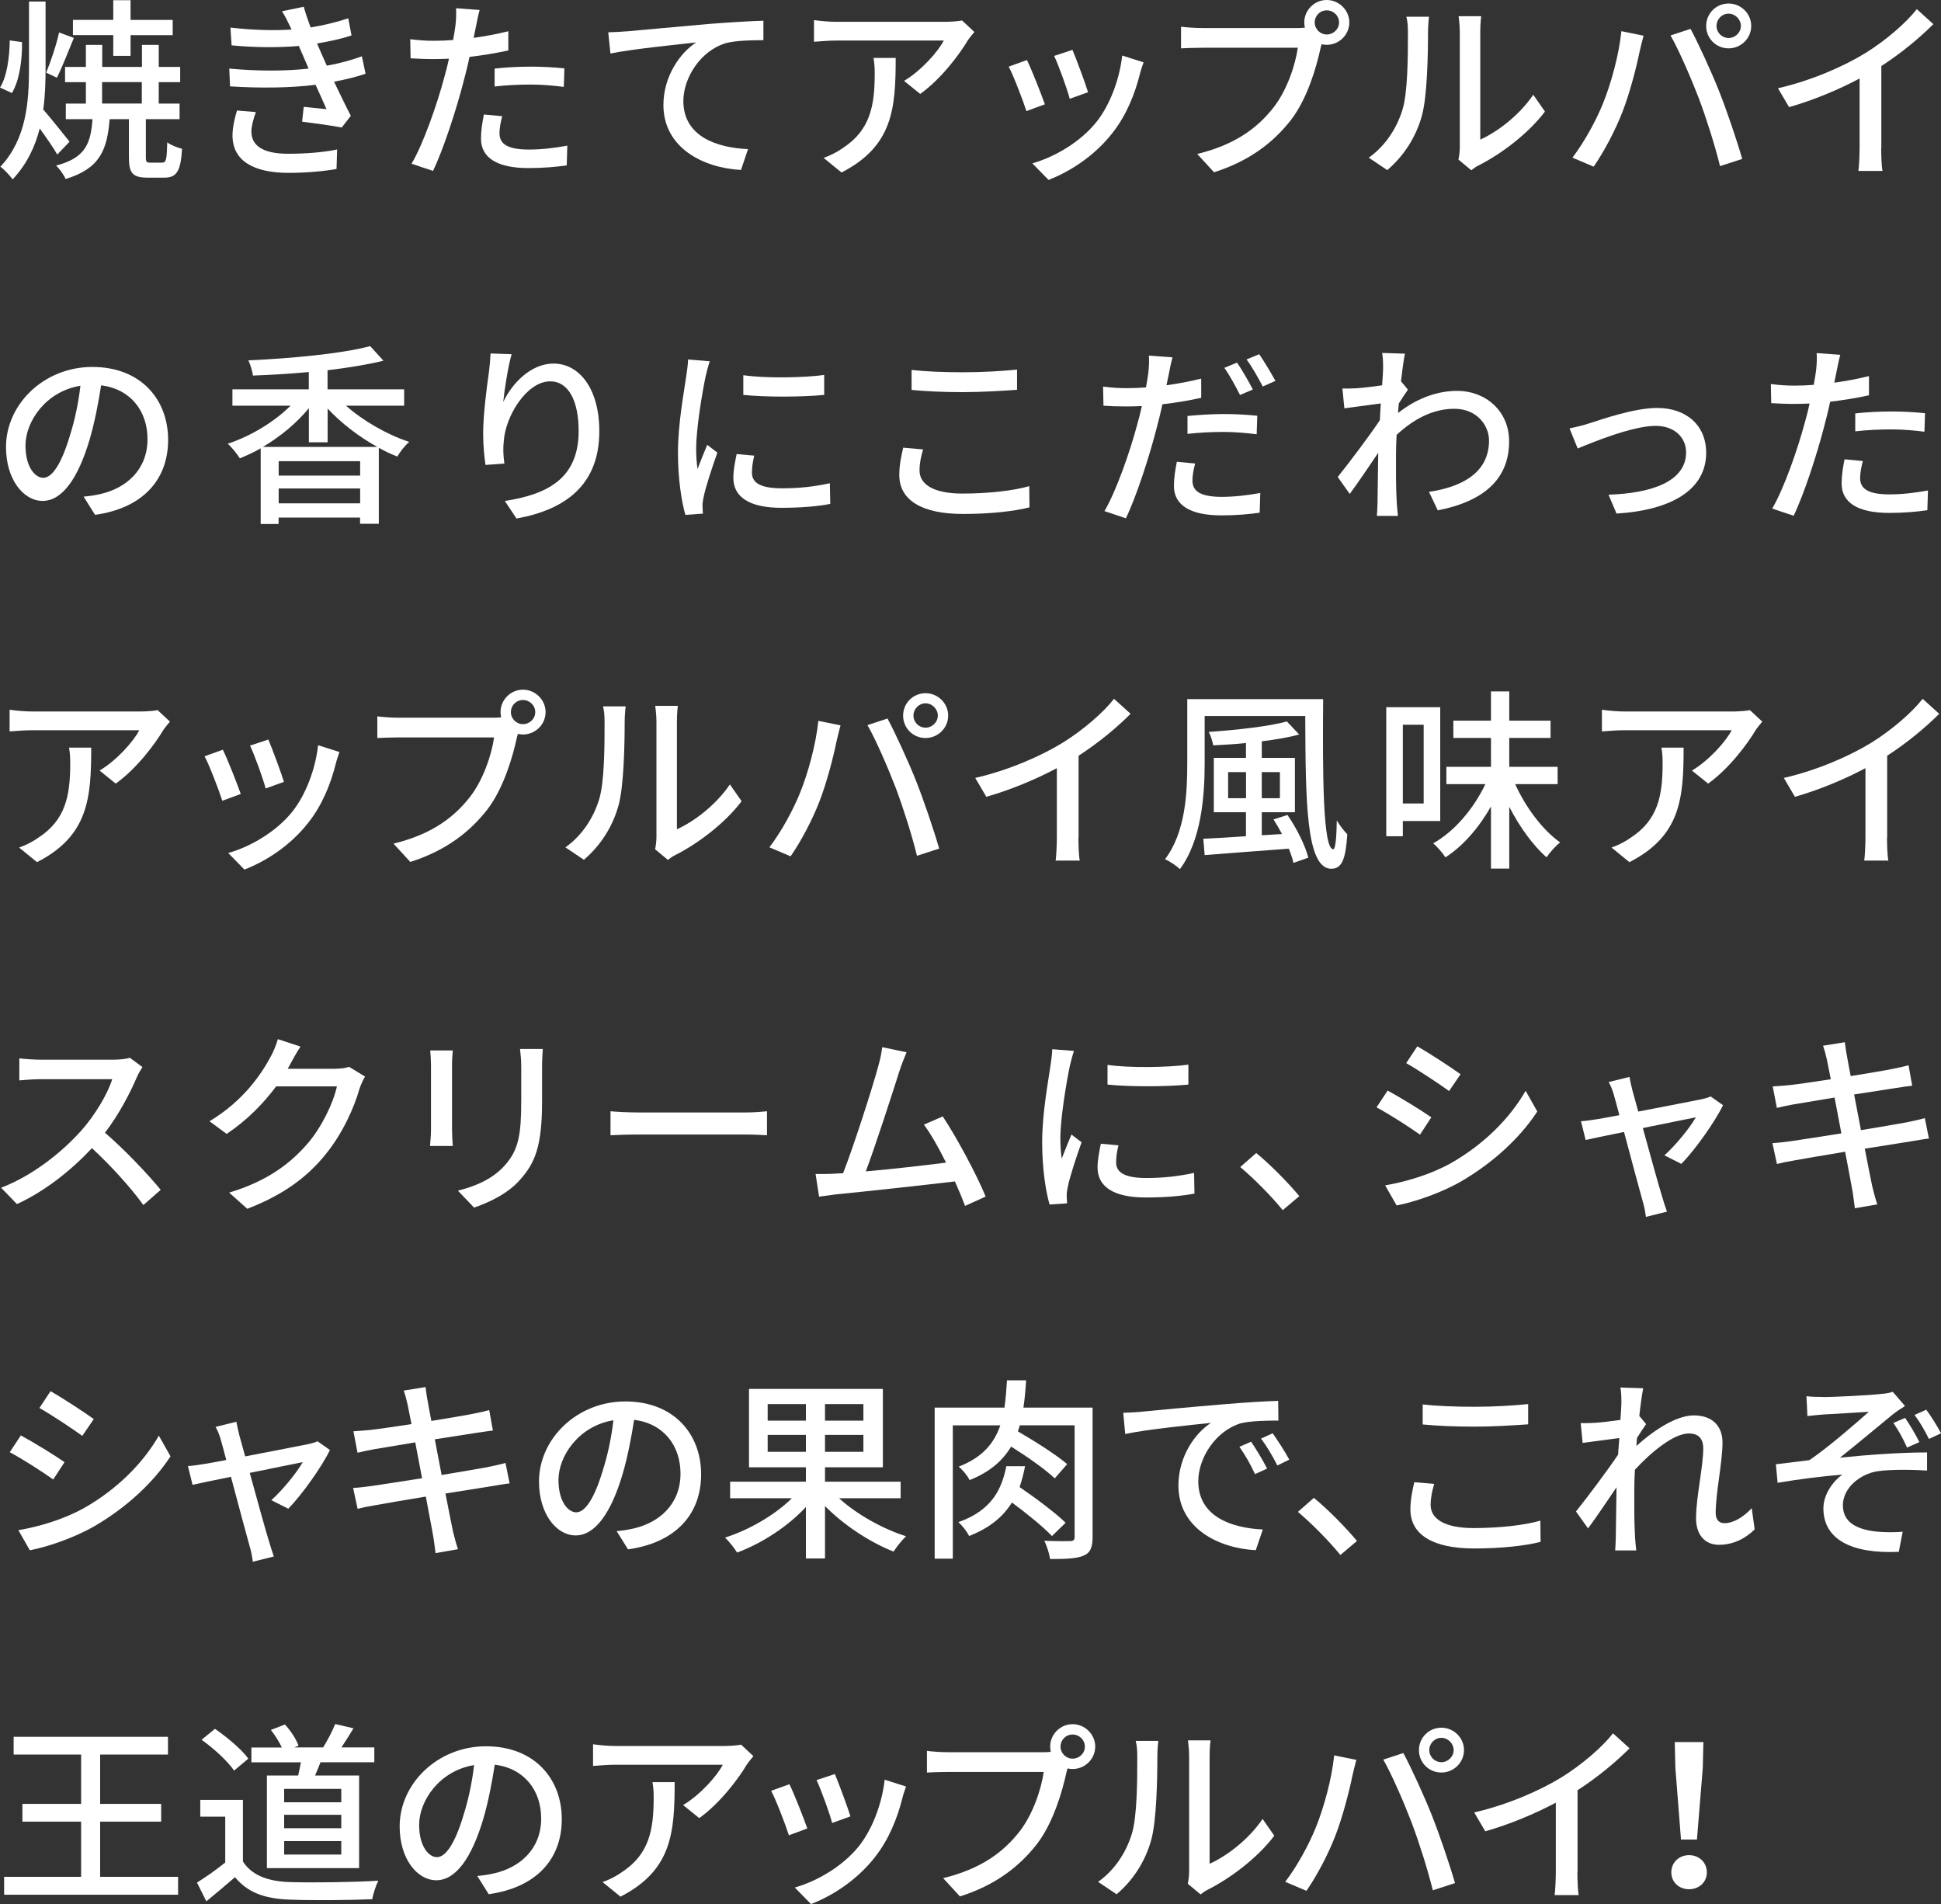 <?xml version="1.0" encoding="UTF-8"?>
<svg id="_レイヤー_2" data-name="レイヤー 2" xmlns="http://www.w3.org/2000/svg" viewBox="0 0 258.96 254">
  <rect x="0" y="0" width="258.96" height="254" fill="#333333" stroke="none"/>
  <defs>
    <style>
      .cls-1 {
        fill: #fff;
      }
    </style>
  </defs>
  <g id="design">
    <g>
      <path class="cls-1" d="M2.94,5.62c.03,2.39-.34,5.12-1.35,6.79l-1.59-.73c.91-1.4,1.27-4,1.3-6.29l1.64.23ZM7.64,20.62c-.49-.88-1.48-2.29-2.34-3.48-.62,2.44-1.72,4.76-3.61,6.79-.36-.49-1.12-1.33-1.64-1.69,3.46-3.69,3.82-8.58,3.82-13.21V.21h2.21v8.81c0,1.87-.05,3.74-.31,5.59.88.99,2.99,3.64,3.51,4.29l-1.64,1.72ZM9.85,5.07c-.75,1.79-1.56,3.93-2.26,5.3l-1.43-.68c.6-1.43,1.38-3.77,1.72-5.36l1.98.73ZM21.66,21.69c.49,0,.6-.36.65-2.7.47.36,1.4.73,1.98.86-.18,3.09-.78,3.85-2.39,3.85h-2.18c-2.05,0-2.52-.62-2.52-2.7v-5.1h-2.57c-.34,4.19-1.35,6.6-5.88,7.98-.23-.55-.83-1.4-1.27-1.79,3.85-1.01,4.63-2.86,4.86-6.19h-3.56v-2.08h2.68v-2.86h-2.78v-2.03h2.78v-2.94h2.18v2.94h5.3v-2.94h2.24v2.94h2.86v2.03h-2.86v2.86h2.78v2.08h-4.5v5.1c0,.62.1.7.65.7h1.56ZM15.11,4.68h-5.38v-2.03h5.38V.03h2.31v2.63h5.62v2.03h-5.62v2.76h-2.31v-2.76ZM13.62,13.81h5.3v-2.86h-5.3v2.86Z"/>
      <path class="cls-1" d="M48.78,9.83c-1.09.39-2.55.75-4.21,1.07.73,1.51,1.51,3.17,2.24,4.55l-1.22,1.56c-1.35-.26-3.61-.57-5.28-.78l.21-1.98c1.17.13,2.29.23,3.04.31-.44-.99-.94-2.13-1.46-3.25-3.25.42-7.44.47-11.41.21l-.1-2.37c3.9.36,7.57.34,10.58,0l-.7-1.64c-.21-.47-.42-.94-.6-1.38-2.57.23-5.8.23-8.97-.08l-.16-2.37c3.02.34,5.75.42,8.16.26l-.21-.44c-.42-.88-.68-1.38-1.07-2l2.91-.6c.21.83.55,1.77.91,2.76,1.77-.29,3.48-.7,5.02-1.22l.44,2.29c-1.33.44-2.89.78-4.6,1.07l.47,1.09c.21.47.49,1.12.83,1.87,2-.36,3.54-.83,4.68-1.25l.49,2.31ZM34.14,14.95c-.31.81-.6,1.92-.6,2.57,0,1.82,1.38,2.99,4.91,2.99,2.24,0,4.71-.18,6.53-.57l-.08,2.6c-1.51.29-4.08.52-6.37.52-4.71,0-7.51-1.61-7.51-4.99,0-1.12.31-2.39.6-3.33l2.52.21Z"/>
      <path class="cls-1" d="M67.81,6.73c-1.61.36-3.41.65-5.17.86-.23,1.12-.52,2.26-.81,3.35-.94,3.64-2.65,8.94-4.06,11.86l-2.86-.96c1.56-2.63,3.41-7.93,4.37-11.54.23-.78.44-1.64.62-2.47-.73.03-1.4.05-2.05.05-1.2,0-2.13-.05-3.07-.1l-.05-2.55c1.25.16,2.16.21,3.15.21.81,0,1.66-.03,2.57-.1.13-.75.26-1.43.31-1.9.1-.83.13-1.77.08-2.34l3.15.23c-.18.65-.39,1.69-.49,2.21l-.31,1.51c1.56-.21,3.15-.52,4.63-.88v2.57ZM67,15.5c-.21.81-.36,1.61-.36,2.24,0,1.17.62,2.21,3.9,2.21,1.69,0,3.46-.21,5.15-.52l-.08,2.63c-1.43.21-3.15.36-5.1.36-4.19,0-6.34-1.38-6.34-3.93,0-1.07.18-2.16.39-3.22l2.44.23ZM65.99,9.15c1.38-.16,3.15-.26,4.81-.26,1.48,0,3.04.08,4.5.23l-.08,2.47c-1.3-.16-2.83-.31-4.37-.31-1.69,0-3.28.08-4.86.26v-2.39Z"/>
      <path class="cls-1" d="M83.54,4.19c1.9-.16,6.47-.6,11.21-1.01,2.76-.21,5.33-.36,7.1-.42v2.6c-1.43,0-3.64.03-4.99.39-3.43,1.01-5.69,4.68-5.69,7.72,0,4.68,4.37,6.24,8.63,6.42l-.94,2.78c-5.04-.26-10.35-2.96-10.35-8.66,0-3.87,2.26-6.99,4.37-8.35-2.26.26-8.58.88-11.44,1.48l-.29-2.83c1.01-.03,1.9-.08,2.39-.13Z"/>
      <path class="cls-1" d="M130,4.26c-.23.29-.65.78-.86,1.09-1.12,1.9-3.59,5.2-6.37,7.18l-2.16-1.74c2.26-1.33,4.55-3.9,5.3-5.38h-14.27c-1.01,0-1.92.08-3.04.16v-2.89c.96.13,2.03.23,3.04.23h14.53c.6,0,1.77-.08,2.18-.18l1.64,1.53ZM119.5,7.72c0,6.79-.39,11.78-7.23,15.29l-2.39-1.95c.75-.26,1.66-.68,2.5-1.27,3.72-2.39,4.32-5.67,4.32-9.98,0-.7-.03-1.33-.16-2.08h2.96Z"/>
      <path class="cls-1" d="M139.41,13.91l-2.47.91c-.44-1.38-1.79-4.91-2.37-5.93l2.44-.88c.6,1.2,1.9,4.5,2.39,5.9ZM152.57,8.32c-.23.65-.39,1.12-.49,1.56-.7,2.76-1.82,5.51-3.64,7.83-2.39,3.07-5.62,5.15-8.55,6.29l-2.16-2.21c2.94-.83,6.37-2.81,8.53-5.49,1.79-2.24,3.09-5.62,3.46-8.89l2.86.91ZM145.16,12.3l-2.44.88c-.31-1.22-1.48-4.47-2.08-5.72l2.44-.81c.47,1.09,1.74,4.5,2.08,5.64Z"/>
      <path class="cls-1" d="M173,3.74c.31,0,.7,0,1.09-.05-.05-.23-.08-.47-.08-.7,0-1.64,1.35-2.99,2.99-2.99s3.02,1.35,3.02,2.99-1.35,2.99-3.02,2.99c-.23,0-.47-.03-.68-.08l-.13.49c-.57,2.65-1.79,6.76-3.9,9.54-2.37,3.07-5.62,5.56-10.32,7.05l-2.24-2.44c5.1-1.25,8.03-3.48,10.17-6.19,1.79-2.29,2.91-5.62,3.25-7.98h-12.77c-1.12,0-2.16.05-2.81.08v-2.89c.73.1,1.95.18,2.81.18h12.61ZM178.65,2.99c0-.88-.73-1.61-1.64-1.61s-1.61.73-1.61,1.61.73,1.61,1.61,1.61,1.64-.7,1.64-1.61Z"/>
      <path class="cls-1" d="M182.62,21.03c2.24-1.59,3.72-3.93,4.47-6.32.75-2.31.75-7.38.75-10.37,0-.88-.05-1.51-.21-2.11h3.02c-.03.21-.13,1.17-.13,2.08,0,2.96-.1,8.5-.81,11.1-.78,2.86-2.42,5.41-4.63,7.28l-2.47-1.66ZM194.58,21.27c.1-.44.18-1.04.18-1.64V4.24c0-1.07-.16-1.92-.16-2.08h3.02c-.03.16-.13,1.01-.13,2.08v14.38c2.26-1.01,5.2-3.22,7.07-5.98l1.56,2.24c-2.21,2.94-5.85,5.67-8.84,7.18-.44.21-.7.44-.99.65l-1.72-1.43Z"/>
      <path class="cls-1" d="M216.32,4.16l2.96.6c-.18.65-.42,1.64-.55,2.21-.34,1.72-1.27,5.43-2.29,8.01-.94,2.42-2.42,5.23-3.82,7.25l-2.83-1.2c1.64-2.16,3.12-4.91,4.03-7.12,1.14-2.78,2.18-6.63,2.5-9.75ZM222.87,4.73l2.68-.88c1.04,1.95,2.78,5.72,3.82,8.35.99,2.5,2.37,6.55,3.07,9l-2.96.96c-.7-2.83-1.79-6.27-2.83-9.05-1.04-2.7-2.65-6.42-3.77-8.37ZM230.62.47c1.66,0,3.02,1.35,3.02,2.99s-1.35,2.99-3.02,2.99-2.99-1.33-2.99-2.99,1.33-2.99,2.99-2.99ZM230.62,5.07c.88,0,1.64-.73,1.64-1.61s-.75-1.64-1.64-1.64-1.61.75-1.61,1.64.73,1.61,1.61,1.61Z"/>
      <path class="cls-1" d="M250.98,19.73c0,1.07.05,2.5.18,3.07h-3.22c.08-.57.16-2,.16-3.07v-9.26c-2.73,1.46-6.19,2.91-9.41,3.82l-1.48-2.52c4.45-1.01,8.84-2.94,11.73-4.73,2.63-1.64,5.33-3.95,6.79-5.82l2.21,2c-1.87,1.87-4.32,3.9-6.94,5.59v10.92Z"/>
      <path class="cls-1" d="M11.15,66.25c.91-.08,1.66-.21,2.29-.36,3.3-.75,6.24-3.15,6.24-7.31,0-3.74-2.24-6.68-6.19-7.18-.36,2.31-.83,4.81-1.53,7.23-1.56,5.25-3.69,8.19-6.27,8.19s-4.89-2.89-4.89-7.18c0-5.72,5.07-10.69,11.52-10.69s10.11,4.32,10.11,9.72-3.46,9.13-9.75,10.01l-1.53-2.44ZM9.33,58.09c.65-2.03,1.14-4.37,1.4-6.63-4.63.75-7.33,4.78-7.33,7.96,0,2.96,1.33,4.32,2.37,4.32,1.12,0,2.37-1.66,3.56-5.64Z"/>
      <path class="cls-1" d="M46.15,54.11c2.29,2.03,5.49,3.87,8.45,4.84-.55.44-1.25,1.35-1.59,1.95-.81-.31-1.66-.7-2.47-1.17v10.14h-2.5v-.83h-10.87v.86h-2.39v-10.09c-.91.52-1.87.96-2.78,1.33-.36-.57-1.07-1.46-1.61-1.95,3.02-.99,6.19-2.89,8.37-5.07h-7.75v-2.18h10.19v-2.31c-2.52.23-5.07.39-7.46.47-.05-.57-.36-1.51-.6-2.03,5.75-.26,12.45-.88,16.25-1.9l1.77,1.95c-2.13.52-4.71.94-7.46,1.27v2.55h10.22v2.18h-7.77ZM50.34,59.62c-2.44-1.35-4.81-3.17-6.63-5.12v4.5h-2.5v-4.55c-1.64,2-3.82,3.8-6.14,5.17h15.26ZM48.05,61.52h-10.87v1.92h10.87v-1.92ZM48.05,67.14v-1.98h-10.87v1.98h10.87Z"/>
      <path class="cls-1" d="M68.26,47.25c-.47,1.61-.96,4.73-1.12,6.37,1.12-2.37,3.61-5.12,6.71-5.12,3.51,0,6.11,3.46,6.11,9,0,7.18-4.5,10.48-11.05,11.67l-1.56-2.34c5.64-.88,9.85-2.96,9.85-9.33,0-4-1.33-6.63-3.8-6.63-3.12,0-5.98,4.63-6.19,8.01-.1.86-.08,1.74.08,2.96l-2.52.18c-.13-.96-.31-2.47-.31-4.16,0-2.42.44-5.95.78-8.29.1-.86.18-1.74.21-2.42l2.81.1Z"/>
      <path class="cls-1" d="M94.7,48.18c-.18.49-.44,1.51-.55,1.98-.44,2.11-1.27,6.94-1.27,9.7,0,.91.05,1.77.18,2.7.39-1.04.91-2.29,1.3-3.22l1.35,1.04c-.7,1.95-1.61,4.71-1.85,6.01-.08.34-.16.88-.13,1.17,0,.26.03.65.05.96l-2.34.16c-.52-1.79-.99-4.84-.99-8.32,0-3.85.83-8.22,1.12-10.27.1-.65.21-1.46.23-2.13l2.89.23ZM100.63,60.77c-.21.88-.31,1.59-.31,2.29,0,1.17.86,2.08,3.98,2.08,2.31,0,4.26-.21,6.42-.68l.05,2.76c-1.61.31-3.74.52-6.53.52-4.37,0-6.4-1.51-6.4-4,0-1.01.21-2.05.44-3.17l2.34.21ZM109.96,50.03v2.65c-2.94.29-7.8.31-10.79,0v-2.63c2.94.44,8.11.34,10.79-.03Z"/>
      <path class="cls-1" d="M123.15,59.96c-.29.99-.47,1.87-.47,2.81,0,1.79,1.79,3.07,5.72,3.07,3.54,0,6.84-.39,8.92-.99l.03,2.83c-2.03.52-5.2.88-8.87.88-5.51,0-8.5-1.85-8.5-5.2,0-1.4.29-2.63.52-3.64l2.65.23ZM121.62,49.35c1.87.21,4.26.31,6.89.31s5.25-.16,7.18-.36v2.7c-1.77.13-4.76.31-7.15.31-2.65,0-4.86-.1-6.92-.29v-2.68Z"/>
      <path class="cls-1" d="M160.25,53.07c-1.61.36-3.41.65-5.17.86-.23,1.12-.52,2.26-.81,3.35-.94,3.64-2.65,8.94-4.06,11.86l-2.86-.96c1.56-2.63,3.41-7.93,4.37-11.54.23-.78.44-1.64.62-2.47-.73.03-1.4.05-2.05.05-1.2,0-2.13-.03-3.07-.1l-.05-2.55c1.25.16,2.16.21,3.15.21.81,0,1.66-.03,2.57-.1.13-.75.26-1.43.31-1.9.1-.83.13-1.77.08-2.34l3.15.23c-.18.65-.39,1.69-.49,2.21l-.31,1.51c1.56-.21,3.15-.52,4.63-.88v2.57ZM159.45,61.83c-.21.81-.36,1.61-.36,2.24,0,1.17.62,2.21,3.9,2.21,1.69,0,3.46-.21,5.15-.52l-.08,2.63c-1.43.21-3.15.36-5.1.36-4.19,0-6.34-1.38-6.34-3.93,0-1.07.18-2.16.39-3.22l2.44.23ZM158.43,55.49c1.38-.13,3.15-.26,4.81-.26,1.48,0,3.04.08,4.5.23l-.08,2.47c-1.3-.16-2.83-.31-4.37-.31-1.69,0-3.28.08-4.86.26v-2.39ZM165.43,52.68c-.52-1.04-1.38-2.63-2.08-3.61l1.69-.7c.65.94,1.59,2.57,2.11,3.59l-1.72.73ZM168,47.25c.68.99,1.66,2.63,2.16,3.56l-1.69.75c-.57-1.12-1.43-2.63-2.16-3.61l1.69-.7Z"/>
      <path class="cls-1" d="M187.84,51.98c-.34.47-.81,1.2-1.22,1.85-.03.42-.08.86-.1,1.27,2.73-2.16,5.51-2.96,7.9-2.96,3.74,0,6.89,2.63,6.92,6.68.03,5.2-3.54,8.09-9.52,9.26l-1.17-2.47c4.42-.65,8.01-2.57,8.01-6.84,0-2-1.59-4.24-4.63-4.24-2.86,0-5.43,1.38-7.7,3.48-.05.94-.08,1.85-.08,2.65,0,2.24-.03,4.08.1,6.42.03.47.1,1.22.16,1.74h-2.81c.03-.44.08-1.27.08-1.69.03-2.39.05-3.87.1-6.73-1.2,1.77-2.7,4-3.8,5.49l-1.61-2.26c1.43-1.77,4.24-5.49,5.62-7.57l.13-2.24c-1.2.16-3.3.44-4.86.65l-.26-2.65c.65.03,1.2,0,1.92-.03.81-.05,2.13-.21,3.38-.39.08-1.12.13-1.95.13-2.24,0-.65,0-1.38-.13-2.08l3.04.1c-.13.65-.34,2.03-.52,3.69l.91,1.09Z"/>
      <path class="cls-1" d="M211.95,56.5c1.79-.57,6.08-2.08,9.15-2.08,3.85,0,6.53,2.29,6.53,5.98,0,4.84-4.47,7.64-11.96,8.11l-1.07-2.52c5.69-.18,10.35-1.74,10.35-5.64,0-2.05-1.61-3.54-4.06-3.54-3.12,0-8.53,2.24-10.4,3.02l-1.09-2.68c.75-.16,1.77-.39,2.55-.65Z"/>
      <path class="cls-1" d="M249.34,52.73c-1.61.36-3.41.65-5.17.86-.23,1.12-.52,2.26-.81,3.35-.94,3.64-2.65,8.94-4.06,11.86l-2.86-.96c1.56-2.63,3.41-7.93,4.37-11.54.23-.78.44-1.64.62-2.47-.73.03-1.4.05-2.05.05-1.2,0-2.13-.05-3.07-.1l-.05-2.55c1.25.16,2.16.21,3.15.21.81,0,1.66-.03,2.57-.1.13-.75.26-1.43.31-1.9.1-.83.13-1.77.08-2.34l3.15.23c-.18.65-.39,1.69-.49,2.21l-.31,1.51c1.56-.21,3.15-.52,4.63-.88v2.57ZM248.53,61.5c-.21.81-.36,1.61-.36,2.24,0,1.17.62,2.21,3.9,2.21,1.69,0,3.46-.21,5.15-.52l-.08,2.63c-1.43.21-3.15.36-5.1.36-4.19,0-6.34-1.38-6.34-3.93,0-1.07.18-2.16.39-3.22l2.44.23ZM247.52,55.15c1.38-.16,3.15-.26,4.81-.26,1.48,0,3.04.08,4.5.23l-.08,2.47c-1.3-.16-2.83-.31-4.37-.31-1.69,0-3.28.08-4.86.26v-2.39Z"/>
      <path class="cls-1" d="M22.67,96.26c-.23.29-.65.78-.86,1.09-1.12,1.9-3.59,5.2-6.37,7.18l-2.16-1.74c2.26-1.33,4.55-3.9,5.3-5.38H4.32c-1.01,0-1.92.08-3.04.16v-2.89c.96.13,2.03.23,3.04.23h14.53c.6,0,1.77-.08,2.18-.18l1.64,1.53ZM12.17,99.72c0,6.79-.39,11.78-7.23,15.29l-2.39-1.95c.75-.26,1.66-.68,2.5-1.27,3.72-2.39,4.32-5.67,4.32-9.98,0-.7-.03-1.33-.16-2.08h2.96Z"/>
      <path class="cls-1" d="M32.13,105.91l-2.47.91c-.44-1.38-1.79-4.91-2.37-5.93l2.44-.88c.6,1.2,1.9,4.5,2.39,5.9ZM45.29,100.32c-.23.65-.39,1.12-.49,1.56-.7,2.76-1.82,5.51-3.64,7.83-2.39,3.07-5.62,5.15-8.55,6.29l-2.16-2.21c2.94-.83,6.37-2.81,8.53-5.49,1.79-2.24,3.09-5.62,3.46-8.89l2.86.91ZM37.88,104.3l-2.44.88c-.31-1.22-1.48-4.47-2.08-5.72l2.44-.81c.47,1.09,1.74,4.5,2.08,5.64Z"/>
      <path class="cls-1" d="M65.77,95.74c.31,0,.7,0,1.09-.05-.05-.23-.08-.47-.08-.7,0-1.64,1.35-2.99,2.99-2.99s3.02,1.35,3.02,2.99-1.35,2.99-3.02,2.99c-.23,0-.47-.03-.68-.08l-.13.49c-.57,2.65-1.79,6.76-3.9,9.54-2.37,3.07-5.62,5.56-10.32,7.05l-2.24-2.44c5.1-1.25,8.03-3.48,10.17-6.19,1.79-2.29,2.91-5.62,3.25-7.98h-12.77c-1.12,0-2.16.05-2.81.08v-2.89c.73.1,1.95.18,2.81.18h12.61ZM71.41,94.99c0-.88-.73-1.61-1.64-1.61s-1.61.73-1.61,1.61.73,1.61,1.61,1.61,1.64-.7,1.64-1.61Z"/>
      <path class="cls-1" d="M75.44,113.03c2.24-1.59,3.72-3.93,4.47-6.32.75-2.31.75-7.38.75-10.37,0-.88-.05-1.51-.21-2.11h3.02c-.03.21-.13,1.17-.13,2.08,0,2.96-.1,8.5-.81,11.1-.78,2.86-2.42,5.41-4.63,7.28l-2.47-1.66ZM87.4,113.27c.1-.44.18-1.04.18-1.64v-15.39c0-1.07-.16-1.92-.16-2.08h3.02c-.03.16-.13,1.01-.13,2.08v14.38c2.26-1.01,5.2-3.22,7.07-5.98l1.56,2.24c-2.21,2.94-5.85,5.67-8.84,7.18-.44.21-.7.44-.99.65l-1.72-1.43Z"/>
      <path class="cls-1" d="M109.18,96.16l2.96.6c-.18.65-.42,1.64-.55,2.21-.34,1.72-1.27,5.43-2.29,8.01-.94,2.42-2.42,5.23-3.82,7.25l-2.83-1.2c1.64-2.16,3.12-4.91,4.03-7.12,1.14-2.78,2.18-6.63,2.5-9.75ZM115.73,96.73l2.68-.88c1.04,1.95,2.78,5.72,3.82,8.35.99,2.5,2.37,6.55,3.07,9l-2.96.96c-.7-2.83-1.79-6.27-2.83-9.05-1.04-2.7-2.65-6.42-3.77-8.37ZM123.48,92.47c1.66,0,3.02,1.35,3.02,2.99s-1.35,2.99-3.02,2.99-2.99-1.33-2.99-2.99,1.33-2.99,2.99-2.99ZM123.48,97.07c.88,0,1.64-.73,1.64-1.61s-.75-1.64-1.64-1.64-1.61.75-1.61,1.64.73,1.61,1.61,1.61Z"/>
      <path class="cls-1" d="M143.88,111.73c0,1.07.05,2.5.18,3.07h-3.22c.08-.57.16-2,.16-3.07v-9.26c-2.73,1.46-6.19,2.91-9.41,3.82l-1.48-2.52c4.45-1.01,8.84-2.94,11.73-4.73,2.63-1.64,5.33-3.95,6.79-5.82l2.21,2c-1.87,1.87-4.32,3.9-6.94,5.59v10.92Z"/>
      <path class="cls-1" d="M176.53,93.27c-.08,9.85-.05,20.02,1.35,20.02.29,0,.44-1.64.47-3.85.39.68.99,1.43,1.4,1.85-.21,3.22-.68,4.6-2.13,4.6-3.41,0-3.43-9.23-3.48-20.38h-13.42v6.34c0,4.26-.42,10.22-3.3,14.09-.42-.42-1.4-1.07-1.98-1.33,2.73-3.61,2.96-8.84,2.96-12.77v-8.58h18.12ZM171.77,108.72c1.22,1.74,2.39,4.13,2.78,5.69l-1.98.7c-.13-.55-.34-1.2-.62-1.9-4.08.31-8.27.62-11.23.86l-.18-2.18c1.56-.08,3.54-.18,5.69-.34v-3.2h-4.29v-7.25h4.29v-1.98c-1.48.16-2.96.23-4.37.31-.08-.49-.34-1.35-.6-1.79,3.69-.26,8.01-.73,10.43-1.4l1.64,1.74c-1.4.39-3.15.68-4.99.91v2.21h4.42v7.25h-4.42v3.07l2.7-.16c-.36-.68-.75-1.35-1.14-1.95l1.87-.6ZM166.24,106.48v-3.48h-2.39v3.48h2.39ZM168.34,103v3.48h2.42v-3.48h-2.42Z"/>
      <path class="cls-1" d="M187.16,109.52v2.03h-2.21v-17.21h7.2v15.18h-4.99ZM187.16,96.68v10.5h2.78v-10.5h-2.78ZM202.14,104.58c1.4,3.12,3.67,6.14,6.01,7.8-.6.44-1.38,1.35-1.82,1.98-1.82-1.59-3.59-4.06-4.97-6.73v8.24h-2.44v-8.29c-1.61,2.83-3.72,5.28-6.08,6.79-.36-.57-1.09-1.43-1.64-1.87,2.83-1.56,5.43-4.65,6.97-7.9h-5.2v-2.31h5.95v-3.85h-5.02v-2.31h5.02v-3.9h2.44v3.9h5.51v2.31h-5.51v3.85h6.45v2.31h-5.67Z"/>
      <path class="cls-1" d="M235.12,96.26c-.23.29-.65.78-.86,1.09-1.12,1.9-3.59,5.2-6.37,7.18l-2.16-1.74c2.26-1.33,4.55-3.9,5.3-5.38h-14.27c-1.01,0-1.92.08-3.04.16v-2.89c.96.13,2.03.23,3.04.23h14.53c.6,0,1.77-.08,2.18-.18l1.64,1.53ZM224.62,99.72c0,6.79-.39,11.78-7.23,15.29l-2.39-1.95c.75-.26,1.66-.68,2.5-1.27,3.72-2.39,4.32-5.67,4.32-9.98,0-.7-.03-1.33-.16-2.08h2.96Z"/>
      <path class="cls-1" d="M251.76,111.73c0,1.07.05,2.5.18,3.07h-3.22c.08-.57.16-2,.16-3.07v-9.26c-2.73,1.46-6.19,2.91-9.41,3.82l-1.48-2.52c4.45-1.01,8.84-2.94,11.73-4.73,2.63-1.64,5.33-3.95,6.79-5.82l2.21,2c-1.87,1.87-4.32,3.9-6.94,5.59v10.92Z"/>
      <path class="cls-1" d="M19.01,142.34c-.18.26-.57.91-.75,1.35-.91,2.13-2.44,5.07-4.26,7.41,2.68,2.29,5.82,5.64,7.44,7.62l-2.31,2.03c-1.69-2.34-4.29-5.2-6.86-7.59-2.78,2.96-6.27,5.75-10.01,7.46l-2.11-2.18c4.21-1.61,8.11-4.73,10.69-7.62,1.77-1.98,3.51-4.84,4.13-6.86H5.41c-1.01,0-2.42.13-2.83.16v-2.94c.52.08,2.03.18,2.83.18h9.65c.96,0,1.82-.1,2.26-.26l1.69,1.25Z"/>
      <path class="cls-1" d="M48.7,143.62c-.26.42-.55,1.07-.73,1.59-.7,2.5-2.24,5.98-4.58,8.84-2.39,2.94-5.54,5.33-10.4,7.2l-2.42-2.16c5.02-1.51,8.11-3.82,10.43-6.5,1.92-2.21,3.48-5.49,3.95-7.67h-8.11c-1.66,2.24-3.87,4.52-6.6,6.34l-2.29-1.69c4.52-2.7,6.94-6.32,8.16-8.61.31-.52.75-1.59.96-2.34l3.02.99c-.52.78-1.07,1.79-1.35,2.31-.1.21-.23.44-.36.65h6.24c.73,0,1.46-.08,1.95-.26l2.13,1.3Z"/>
      <path class="cls-1" d="M60.41,140.13c-.05.55-.1,1.2-.1,1.92v8.71c0,.68.05,1.59.1,2.11h-3.04c.03-.44.13-1.35.13-2.11v-8.71c0-.47-.05-1.38-.1-1.92h3.02ZM72.42,139.92c-.05.68-.1,1.46-.1,2.39v4.63c0,5.95-.94,8.16-2.86,10.35-1.69,1.98-4.32,3.15-6.21,3.8l-2.16-2.26c2.47-.62,4.71-1.61,6.29-3.41,1.82-2.05,2.16-4.08,2.16-8.63v-4.47c0-.94-.08-1.72-.16-2.39h3.04Z"/>
      <path class="cls-1" d="M81.45,148.24c.83.08,2.44.16,3.85.16h14.12c1.27,0,2.29-.1,2.91-.16v3.2c-.57-.03-1.74-.1-2.89-.1h-14.14c-1.46,0-2.99.05-3.85.1v-3.2Z"/>
      <path class="cls-1" d="M128.75,160.85c-.34-.91-.81-2.05-1.35-3.25-4.13.49-12.45,1.4-15.83,1.72-.65.08-1.51.21-2.29.31l-.47-3.02c.81,0,1.82,0,2.6-.05.31-.03.68-.03,1.07-.05,1.46-3.72,3.93-11.47,4.65-14.12.36-1.25.47-1.95.57-2.7l3.25.68c-.29.7-.62,1.48-.99,2.63-.78,2.47-3.15,9.83-4.45,13.26,3.54-.31,7.93-.81,10.71-1.17-.99-1.98-2.05-3.87-2.96-5.07l2.52-1.09c1.82,2.73,4.6,7.9,5.72,10.69l-2.76,1.25Z"/>
      <path class="cls-1" d="M143.29,140.18c-.18.49-.44,1.51-.55,1.98-.44,2.11-1.27,6.94-1.27,9.7,0,.91.05,1.77.18,2.7.39-1.04.91-2.29,1.3-3.22l1.35,1.04c-.7,1.95-1.61,4.71-1.85,6.01-.08.34-.16.88-.13,1.17,0,.26.03.65.05.96l-2.34.16c-.52-1.79-.99-4.84-.99-8.32,0-3.85.83-8.22,1.12-10.27.1-.65.21-1.46.23-2.13l2.89.23ZM149.22,152.77c-.21.88-.31,1.59-.31,2.29,0,1.17.86,2.08,3.98,2.08,2.31,0,4.26-.21,6.42-.68l.05,2.76c-1.61.31-3.74.52-6.53.52-4.37,0-6.4-1.51-6.4-4,0-1.01.21-2.05.44-3.17l2.34.21ZM158.55,142.03v2.65c-2.94.29-7.8.31-10.79,0v-2.63c2.94.44,8.11.34,10.79-.03Z"/>
      <path class="cls-1" d="M171.14,161.43c-1.64-2-3.85-4.21-5.67-5.75l2.13-1.87c1.85,1.51,4.26,3.95,5.75,5.75l-2.21,1.87Z"/>
      <path class="cls-1" d="M190.96,149.05l-1.51,2.31c-1.38-.99-4.13-2.76-5.8-3.64l1.48-2.24c1.64.88,4.6,2.7,5.82,3.56ZM193.58,155.16c4.34-2.47,7.85-5.95,9.96-9.65l1.56,2.76c-2.31,3.54-5.93,6.86-10.14,9.31-2.63,1.53-6.27,2.78-8.63,3.22l-1.53-2.68c2.89-.49,6.06-1.46,8.79-2.96ZM194.86,143.3l-1.53,2.24c-1.33-.96-4.11-2.81-5.72-3.72l1.48-2.24c1.61.91,4.55,2.83,5.77,3.72Z"/>
      <path class="cls-1" d="M222.06,154.12c1.48-1.33,3.38-3.64,4.19-5.07-.62.13-3.8.75-7.07,1.43,1.01,3.67,2.21,8.01,2.6,9.23.13.47.44,1.43.62,1.92l-2.81.7c-.08-.62-.21-1.38-.42-2.05-.36-1.27-1.53-5.64-2.5-9.28-2.34.47-4.39.91-5.12,1.07l-.62-2.5c.75-.05,1.43-.16,2.26-.29.36-.05,1.46-.26,2.86-.52-.31-1.22-.6-2.21-.75-2.76-.18-.65-.42-1.2-.68-1.66l2.78-.68c.08.52.23,1.14.39,1.79l.78,2.83c3.51-.68,7.59-1.46,8.53-1.66.36-.08.83-.21,1.12-.36l1.66,1.17c-1.09,2.24-3.74,5.98-5.56,7.83l-2.26-1.14Z"/>
      <path class="cls-1" d="M257.37,151.88c-.6.05-1.53.23-2.52.39-1.35.21-3.64.57-6.06.96.47,2.34.83,4.29.99,4.99.18.75.42,1.66.68,2.44l-2.99.52c-.13-.91-.21-1.74-.36-2.52-.1-.65-.49-2.6-.94-5.02-2.83.47-5.46.91-6.68,1.14-1.07.18-1.85.34-2.42.49l-.6-2.78c.65-.03,1.74-.16,2.47-.26,1.27-.18,3.93-.6,6.73-1.04l-.91-4.78c-2.39.39-4.55.75-5.46.91-.88.16-1.56.31-2.24.47l-.55-2.86c.73-.05,1.46-.1,2.26-.18.96-.1,3.12-.42,5.49-.78-.26-1.3-.44-2.24-.52-2.6-.16-.7-.31-1.3-.52-1.87l2.91-.47c.08.49.16,1.3.29,1.87.05.31.23,1.3.49,2.65,2.37-.39,4.58-.75,5.59-.96.81-.16,1.61-.34,2.13-.49l.49,2.73c-.47.05-1.35.18-2.08.29-1.14.18-3.33.52-5.67.88l.91,4.76c2.52-.42,4.84-.81,6.08-1.04.99-.21,1.85-.39,2.44-.57l.55,2.73Z"/>
      <path class="cls-1" d="M8.61,195.05l-1.51,2.31c-1.38-.99-4.13-2.76-5.8-3.64l1.48-2.24c1.64.88,4.6,2.7,5.82,3.56ZM11.23,201.16c4.34-2.47,7.85-5.95,9.96-9.65l1.56,2.76c-2.31,3.54-5.93,6.86-10.14,9.31-2.63,1.53-6.27,2.78-8.63,3.22l-1.53-2.68c2.89-.49,6.06-1.46,8.79-2.96ZM12.51,189.3l-1.53,2.24c-1.33-.96-4.11-2.81-5.72-3.72l1.48-2.24c1.61.91,4.55,2.83,5.77,3.72Z"/>
      <path class="cls-1" d="M36.2,200.12c1.48-1.33,3.38-3.64,4.19-5.07-.62.13-3.8.75-7.07,1.43,1.01,3.67,2.21,8.01,2.6,9.23.13.47.44,1.43.62,1.92l-2.81.7c-.08-.62-.21-1.38-.42-2.05-.36-1.27-1.53-5.64-2.5-9.28-2.34.47-4.39.91-5.12,1.07l-.62-2.5c.75-.05,1.43-.16,2.26-.29.36-.05,1.46-.26,2.86-.52-.31-1.22-.6-2.21-.75-2.76-.18-.65-.42-1.2-.68-1.66l2.78-.68c.08.52.23,1.14.39,1.79l.78,2.83c3.51-.68,7.59-1.46,8.53-1.66.36-.08.83-.21,1.12-.36l1.66,1.17c-1.09,2.24-3.74,5.98-5.56,7.83l-2.26-1.14Z"/>
      <path class="cls-1" d="M68.01,197.88c-.6.05-1.53.23-2.52.39-1.35.21-3.64.57-6.06.96.47,2.34.83,4.29.99,4.99.18.75.42,1.66.68,2.44l-2.99.52c-.13-.91-.21-1.74-.36-2.52-.1-.65-.49-2.6-.94-5.02-2.83.47-5.46.91-6.68,1.14-1.07.18-1.85.34-2.42.49l-.6-2.78c.65-.03,1.74-.16,2.47-.26,1.27-.18,3.93-.6,6.73-1.04l-.91-4.78c-2.39.39-4.55.75-5.46.91-.88.16-1.56.31-2.24.47l-.55-2.86c.73-.05,1.46-.1,2.26-.18.96-.1,3.12-.42,5.49-.78-.26-1.3-.44-2.24-.52-2.6-.16-.7-.31-1.3-.52-1.87l2.91-.47c.08.49.16,1.3.29,1.87.05.31.23,1.3.49,2.65,2.37-.39,4.58-.75,5.59-.96.81-.16,1.61-.34,2.13-.49l.49,2.73c-.47.05-1.35.18-2.08.29-1.14.18-3.33.52-5.67.88l.91,4.76c2.52-.42,4.84-.81,6.08-1.04.99-.21,1.85-.39,2.44-.57l.55,2.73Z"/>
      <path class="cls-1" d="M82.26,204.25c.91-.08,1.66-.21,2.29-.36,3.3-.75,6.24-3.15,6.24-7.31,0-3.74-2.24-6.68-6.19-7.18-.36,2.31-.83,4.81-1.53,7.23-1.56,5.25-3.69,8.19-6.27,8.19s-4.89-2.89-4.89-7.18c0-5.72,5.07-10.69,11.52-10.69s10.11,4.32,10.11,9.72-3.46,9.13-9.75,10.01l-1.53-2.44ZM80.44,196.09c.65-2.03,1.14-4.37,1.4-6.63-4.63.75-7.33,4.78-7.33,7.96,0,2.96,1.33,4.32,2.37,4.32,1.12,0,2.37-1.66,3.56-5.64Z"/>
      <path class="cls-1" d="M111.94,199.86c2.34,2.13,5.8,4.08,8.94,5.07-.55.52-1.27,1.43-1.66,2.05-3.17-1.25-6.66-3.54-9.15-6.08v6.99h-2.55v-6.86c-2.44,2.63-5.9,4.86-9.18,6.08-.34-.57-1.09-1.51-1.61-2,3.2-1.01,6.66-3.02,8.92-5.25h-8.24v-2.21h10.11v-1.92h-7.59v-10.45h17.86v10.45h-7.72v1.92h10.09v2.21h-8.22ZM102.42,189.51h5.1v-2.21h-5.1v2.21ZM107.52,193.67v-2.26h-5.1v2.26h5.1ZM115.19,187.3h-5.12v2.21h5.12v-2.21ZM115.19,191.41h-5.12v2.26h5.12v-2.26Z"/>
      <path class="cls-1" d="M145.77,205.03c0,1.35-.29,2.11-1.17,2.47-.91.42-2.39.47-4.5.47-.1-.68-.44-1.79-.78-2.44,1.51.08,3.04.05,3.48.05.44-.03.57-.16.57-.6v-14.85h-7.31c-.08.29-.18.57-.26.81,2.24,1.3,5.12,3.12,6.58,4.37l-1.66,1.9c-1.25-1.2-3.67-2.89-5.82-4.24-1.12,1.87-2.81,3.38-5.54,4.47-.26-.55-.94-1.4-1.46-1.79,3.2-1.25,4.73-3.12,5.56-5.51h-6.34v17.78h-2.42v-20.15h9.31c.16-1.12.26-2.34.34-3.64h2.55c-.08,1.27-.18,2.5-.36,3.64h9.23v17.26ZM140.34,204.9c-1.14-1.22-3.38-3.02-5.33-4.47-1.14,1.82-2.86,3.35-5.72,4.47-.26-.57-.91-1.4-1.43-1.85,4.6-1.61,5.82-4.58,6.4-7.46h2.5c-.18.94-.42,1.87-.73,2.78,2.05,1.4,4.78,3.43,6.14,4.76l-1.82,1.77Z"/>
      <path class="cls-1" d="M152.25,188.32c1.87-.18,6.47-.62,11.21-1.01,2.73-.23,5.33-.39,7.07-.44l.03,2.63c-1.43,0-3.67.03-5.02.36-3.41,1.04-5.67,4.68-5.67,7.72,0,4.71,4.37,6.24,8.61,6.45l-.94,2.76c-5.04-.26-10.32-2.96-10.32-8.63,0-3.9,2.26-7.02,4.34-8.35-2.24.23-8.55.86-11.44,1.48l-.26-2.83c.99-.03,1.87-.08,2.39-.13ZM169.05,195.91l-1.61.73c-.62-1.33-1.3-2.52-2.08-3.64l1.56-.68c.62.91,1.59,2.5,2.13,3.59ZM172.01,194.71l-1.59.78c-.68-1.33-1.35-2.47-2.18-3.59l1.56-.7c.62.88,1.64,2.44,2.21,3.51Z"/>
      <path class="cls-1" d="M178.83,207.43c-1.64-2-3.85-4.21-5.67-5.75l2.13-1.87c1.85,1.51,4.26,3.95,5.75,5.75l-2.21,1.87Z"/>
      <path class="cls-1" d="M191.34,197.96c-.29.99-.47,1.87-.47,2.81,0,1.79,1.79,3.07,5.72,3.07,3.54,0,6.84-.39,8.92-.99l.03,2.83c-2.03.52-5.2.88-8.87.88-5.51,0-8.5-1.85-8.5-5.2,0-1.4.29-2.63.52-3.64l2.65.23ZM189.81,187.35c1.87.21,4.26.31,6.89.31s5.25-.16,7.18-.36v2.7c-1.77.13-4.76.31-7.15.31-2.65,0-4.86-.1-6.92-.29v-2.68Z"/>
      <path class="cls-1" d="M234.1,204.02c-1.3,1.27-2.89,2.05-4.78,2.05-1.79,0-3.04-1.25-3.04-3.54,0-2.83.96-6.86.96-9.31,0-1.38-.7-2-1.92-2-2,0-4.97,2.42-7.2,4.84-.05.91-.08,1.79-.08,2.6,0,2.24-.03,4.08.1,6.42.03.47.1,1.22.16,1.74h-2.81c.03-.44.08-1.27.08-1.69.03-2.39.05-3.87.1-6.73-1.2,1.77-2.7,4-3.8,5.49l-1.61-2.26c1.43-1.79,4.24-5.51,5.62-7.59.05-.73.1-1.48.16-2.21-1.2.16-3.33.44-4.89.65l-.26-2.65c.65.03,1.2,0,1.92-.03.81-.05,2.16-.21,3.38-.39.08-1.12.13-1.95.13-2.24,0-.65,0-1.38-.13-2.08l3.04.1c-.13.65-.34,2.03-.52,3.69l.91,1.09c-.34.47-.81,1.2-1.22,1.85-.03.36-.05.7-.08,1.07,2-1.82,5.15-4.08,7.67-4.08s3.82,1.48,3.82,3.61c0,2.6-.91,6.76-.91,9.39,0,.81.36,1.38,1.17,1.38,1.14,0,2.47-.75,3.64-2l.39,2.83Z"/>
      <path class="cls-1" d="M243.23,186.37c1.09,0,6.19-.23,7.7-.42.7-.05,1.25-.16,1.59-.29l1.64,1.9c-.44.26-1.22.78-1.66,1.14-1.87,1.53-5.07,4.21-7.02,5.75,3.72-.39,8.19-.7,11.62-.7v2.42c-2.5-.16-5.02-.13-6.55.08-2.42.36-4.68,2.26-4.68,4.55s1.87,3.17,4.21,3.48c1.46.16,2.83.13,3.77.05l-.52,2.68c-6.42.29-10.06-1.72-10.06-5.8,0-1.92,1.35-3.67,2.52-4.5-2.57.21-5.77.6-8.63,1.09l-.23-2.47c1.38-.16,3.15-.39,4.47-.55,2.57-1.74,6.32-5.02,7.93-6.45-1.09.08-4.99.29-6.06.36-.68.05-1.48.13-2.13.21l-.13-2.65c.7.08,1.4.1,2.24.1ZM256.07,192.37l-1.64.73c-.52-1.17-1.09-2.21-1.82-3.28l1.56-.68c.62.91,1.35,2.11,1.9,3.22ZM258.96,191.2l-1.61.75c-.55-1.12-1.2-2.24-1.92-3.2l1.56-.7c.62.83,1.43,2.11,1.98,3.15Z"/>
      <path class="cls-1" d="M23.76,250.36v2.39H.55v-2.39h10.27v-7.36H2.99v-2.37h7.83v-6.58H1.82v-2.37h20.59v2.37h-9.05v6.58h8.14v2.37h-8.14v7.36h10.4Z"/>
      <path class="cls-1" d="M32.42,248.33c1.14,1.79,3.28,2.63,6.14,2.73,2.89.1,8.66.03,11.91-.18-.29.57-.68,1.72-.81,2.47-2.94.13-8.16.18-11.13.05-3.3-.13-5.54-.99-7.18-2.99-1.22,1.07-2.47,2.11-3.82,3.22l-1.25-2.5c1.17-.73,2.55-1.69,3.77-2.68v-6.11h-3.33v-2.24h5.69v8.22ZM31.23,236.19c-.83-1.22-2.7-2.96-4.34-4.11l1.79-1.46c1.61,1.12,3.56,2.73,4.45,3.98l-1.9,1.59ZM39.78,236.86c.13-.57.26-1.2.36-1.77h-6.6v-1.98h4.06c-.34-.75-.91-1.64-1.46-2.34l1.87-.73c.78.83,1.53,2,1.82,2.83l-.57.23h3.85c.57-.91,1.25-2.21,1.61-3.12l2.44.57c-.55.91-1.12,1.82-1.61,2.55h4.39v1.98h-7.18c-.23.62-.49,1.22-.73,1.77h5.88v12.35h-12.3v-12.35h4.16ZM45.53,238.63h-7.62v1.79h7.62v-1.79ZM45.53,242.09h-7.62v1.79h7.62v-1.79ZM45.53,245.6h-7.62v1.79h7.62v-1.79Z"/>
      <path class="cls-1" d="M63.67,250.25c.91-.08,1.66-.21,2.29-.36,3.3-.75,6.24-3.15,6.24-7.31,0-3.74-2.24-6.68-6.19-7.18-.36,2.31-.83,4.81-1.53,7.23-1.56,5.25-3.69,8.19-6.27,8.19s-4.89-2.89-4.89-7.18c0-5.72,5.07-10.69,11.52-10.69s10.11,4.32,10.11,9.72-3.46,9.13-9.75,10.01l-1.53-2.44ZM61.85,242.09c.65-2.03,1.14-4.37,1.4-6.63-4.63.75-7.33,4.78-7.33,7.96,0,2.96,1.33,4.32,2.37,4.32,1.12,0,2.37-1.66,3.56-5.64Z"/>
      <path class="cls-1" d="M100.52,234.26c-.23.29-.65.78-.86,1.09-1.12,1.9-3.59,5.2-6.37,7.18l-2.16-1.74c2.26-1.33,4.55-3.9,5.3-5.38h-14.27c-1.01,0-1.92.08-3.04.16v-2.89c.96.13,2.03.23,3.04.23h14.53c.6,0,1.77-.08,2.18-.18l1.64,1.53ZM90.01,237.72c0,6.79-.39,11.78-7.23,15.29l-2.39-1.95c.75-.26,1.66-.68,2.5-1.27,3.72-2.39,4.32-5.67,4.32-9.98,0-.7-.03-1.33-.16-2.08h2.96Z"/>
      <path class="cls-1" d="M107.72,243.91l-2.47.91c-.44-1.38-1.79-4.91-2.37-5.93l2.44-.88c.6,1.2,1.9,4.5,2.39,5.9ZM120.88,238.32c-.23.65-.39,1.12-.49,1.56-.7,2.76-1.82,5.51-3.64,7.83-2.39,3.07-5.62,5.15-8.55,6.29l-2.16-2.21c2.94-.83,6.37-2.81,8.53-5.49,1.79-2.24,3.09-5.62,3.46-8.89l2.86.91ZM113.46,242.3l-2.44.88c-.31-1.22-1.48-4.47-2.08-5.72l2.44-.81c.47,1.09,1.74,4.5,2.08,5.64Z"/>
      <path class="cls-1" d="M139.1,233.74c.31,0,.7,0,1.09-.05-.05-.23-.08-.47-.08-.7,0-1.64,1.35-2.99,2.99-2.99s3.02,1.35,3.02,2.99-1.35,2.99-3.02,2.99c-.23,0-.47-.03-.68-.08l-.13.49c-.57,2.65-1.79,6.76-3.9,9.54-2.37,3.07-5.62,5.56-10.32,7.05l-2.24-2.44c5.1-1.25,8.03-3.48,10.17-6.19,1.79-2.29,2.91-5.62,3.25-7.98h-12.77c-1.12,0-2.16.05-2.81.08v-2.89c.73.1,1.95.18,2.81.18h12.61ZM144.74,232.99c0-.88-.73-1.61-1.64-1.61s-1.61.73-1.61,1.61.73,1.61,1.61,1.61,1.64-.7,1.64-1.61Z"/>
      <path class="cls-1" d="M146.51,251.03c2.24-1.59,3.72-3.93,4.47-6.32.75-2.31.75-7.38.75-10.37,0-.88-.05-1.51-.21-2.11h3.02c-.03.21-.13,1.17-.13,2.08,0,2.96-.1,8.5-.81,11.1-.78,2.86-2.42,5.41-4.63,7.28l-2.47-1.66ZM158.47,251.27c.1-.44.18-1.04.18-1.64v-15.39c0-1.07-.16-1.92-.16-2.08h3.02c-.03.16-.13,1.01-.13,2.08v14.38c2.26-1.01,5.2-3.22,7.07-5.98l1.56,2.24c-2.21,2.94-5.85,5.67-8.84,7.18-.44.21-.7.44-.99.65l-1.72-1.43Z"/>
      <path class="cls-1" d="M178,234.16l2.96.6c-.18.65-.42,1.64-.55,2.21-.34,1.72-1.27,5.43-2.29,8.01-.94,2.42-2.42,5.23-3.82,7.25l-2.83-1.2c1.64-2.16,3.12-4.91,4.03-7.12,1.14-2.78,2.18-6.63,2.5-9.75ZM184.55,234.73l2.68-.88c1.04,1.95,2.78,5.72,3.82,8.35.99,2.5,2.37,6.55,3.07,9l-2.96.96c-.7-2.83-1.79-6.27-2.83-9.05-1.04-2.7-2.65-6.42-3.77-8.37ZM192.3,230.47c1.66,0,3.02,1.35,3.02,2.99s-1.35,2.99-3.02,2.99-2.99-1.33-2.99-2.99,1.33-2.99,2.99-2.99ZM192.3,235.07c.88,0,1.64-.73,1.64-1.61s-.75-1.64-1.64-1.64-1.61.75-1.61,1.64.73,1.61,1.61,1.61Z"/>
      <path class="cls-1" d="M210.45,249.73c0,1.07.05,2.5.18,3.07h-3.22c.08-.57.16-2,.16-3.07v-9.26c-2.73,1.46-6.19,2.91-9.41,3.82l-1.48-2.52c4.45-1.01,8.84-2.94,11.73-4.73,2.63-1.64,5.33-3.95,6.79-5.82l2.21,2c-1.87,1.87-4.32,3.9-6.94,5.59v10.92Z"/>
      <path class="cls-1" d="M222.98,249.76c0-1.35,1.07-2.29,2.37-2.29s2.37.94,2.37,2.29-1.07,2.26-2.37,2.26-2.37-.91-2.37-2.26ZM223.52,235.82l-.08-3.43h3.82l-.08,3.43-.78,9.57h-2.13l-.75-9.57Z"/>
    </g>
  </g>
</svg>